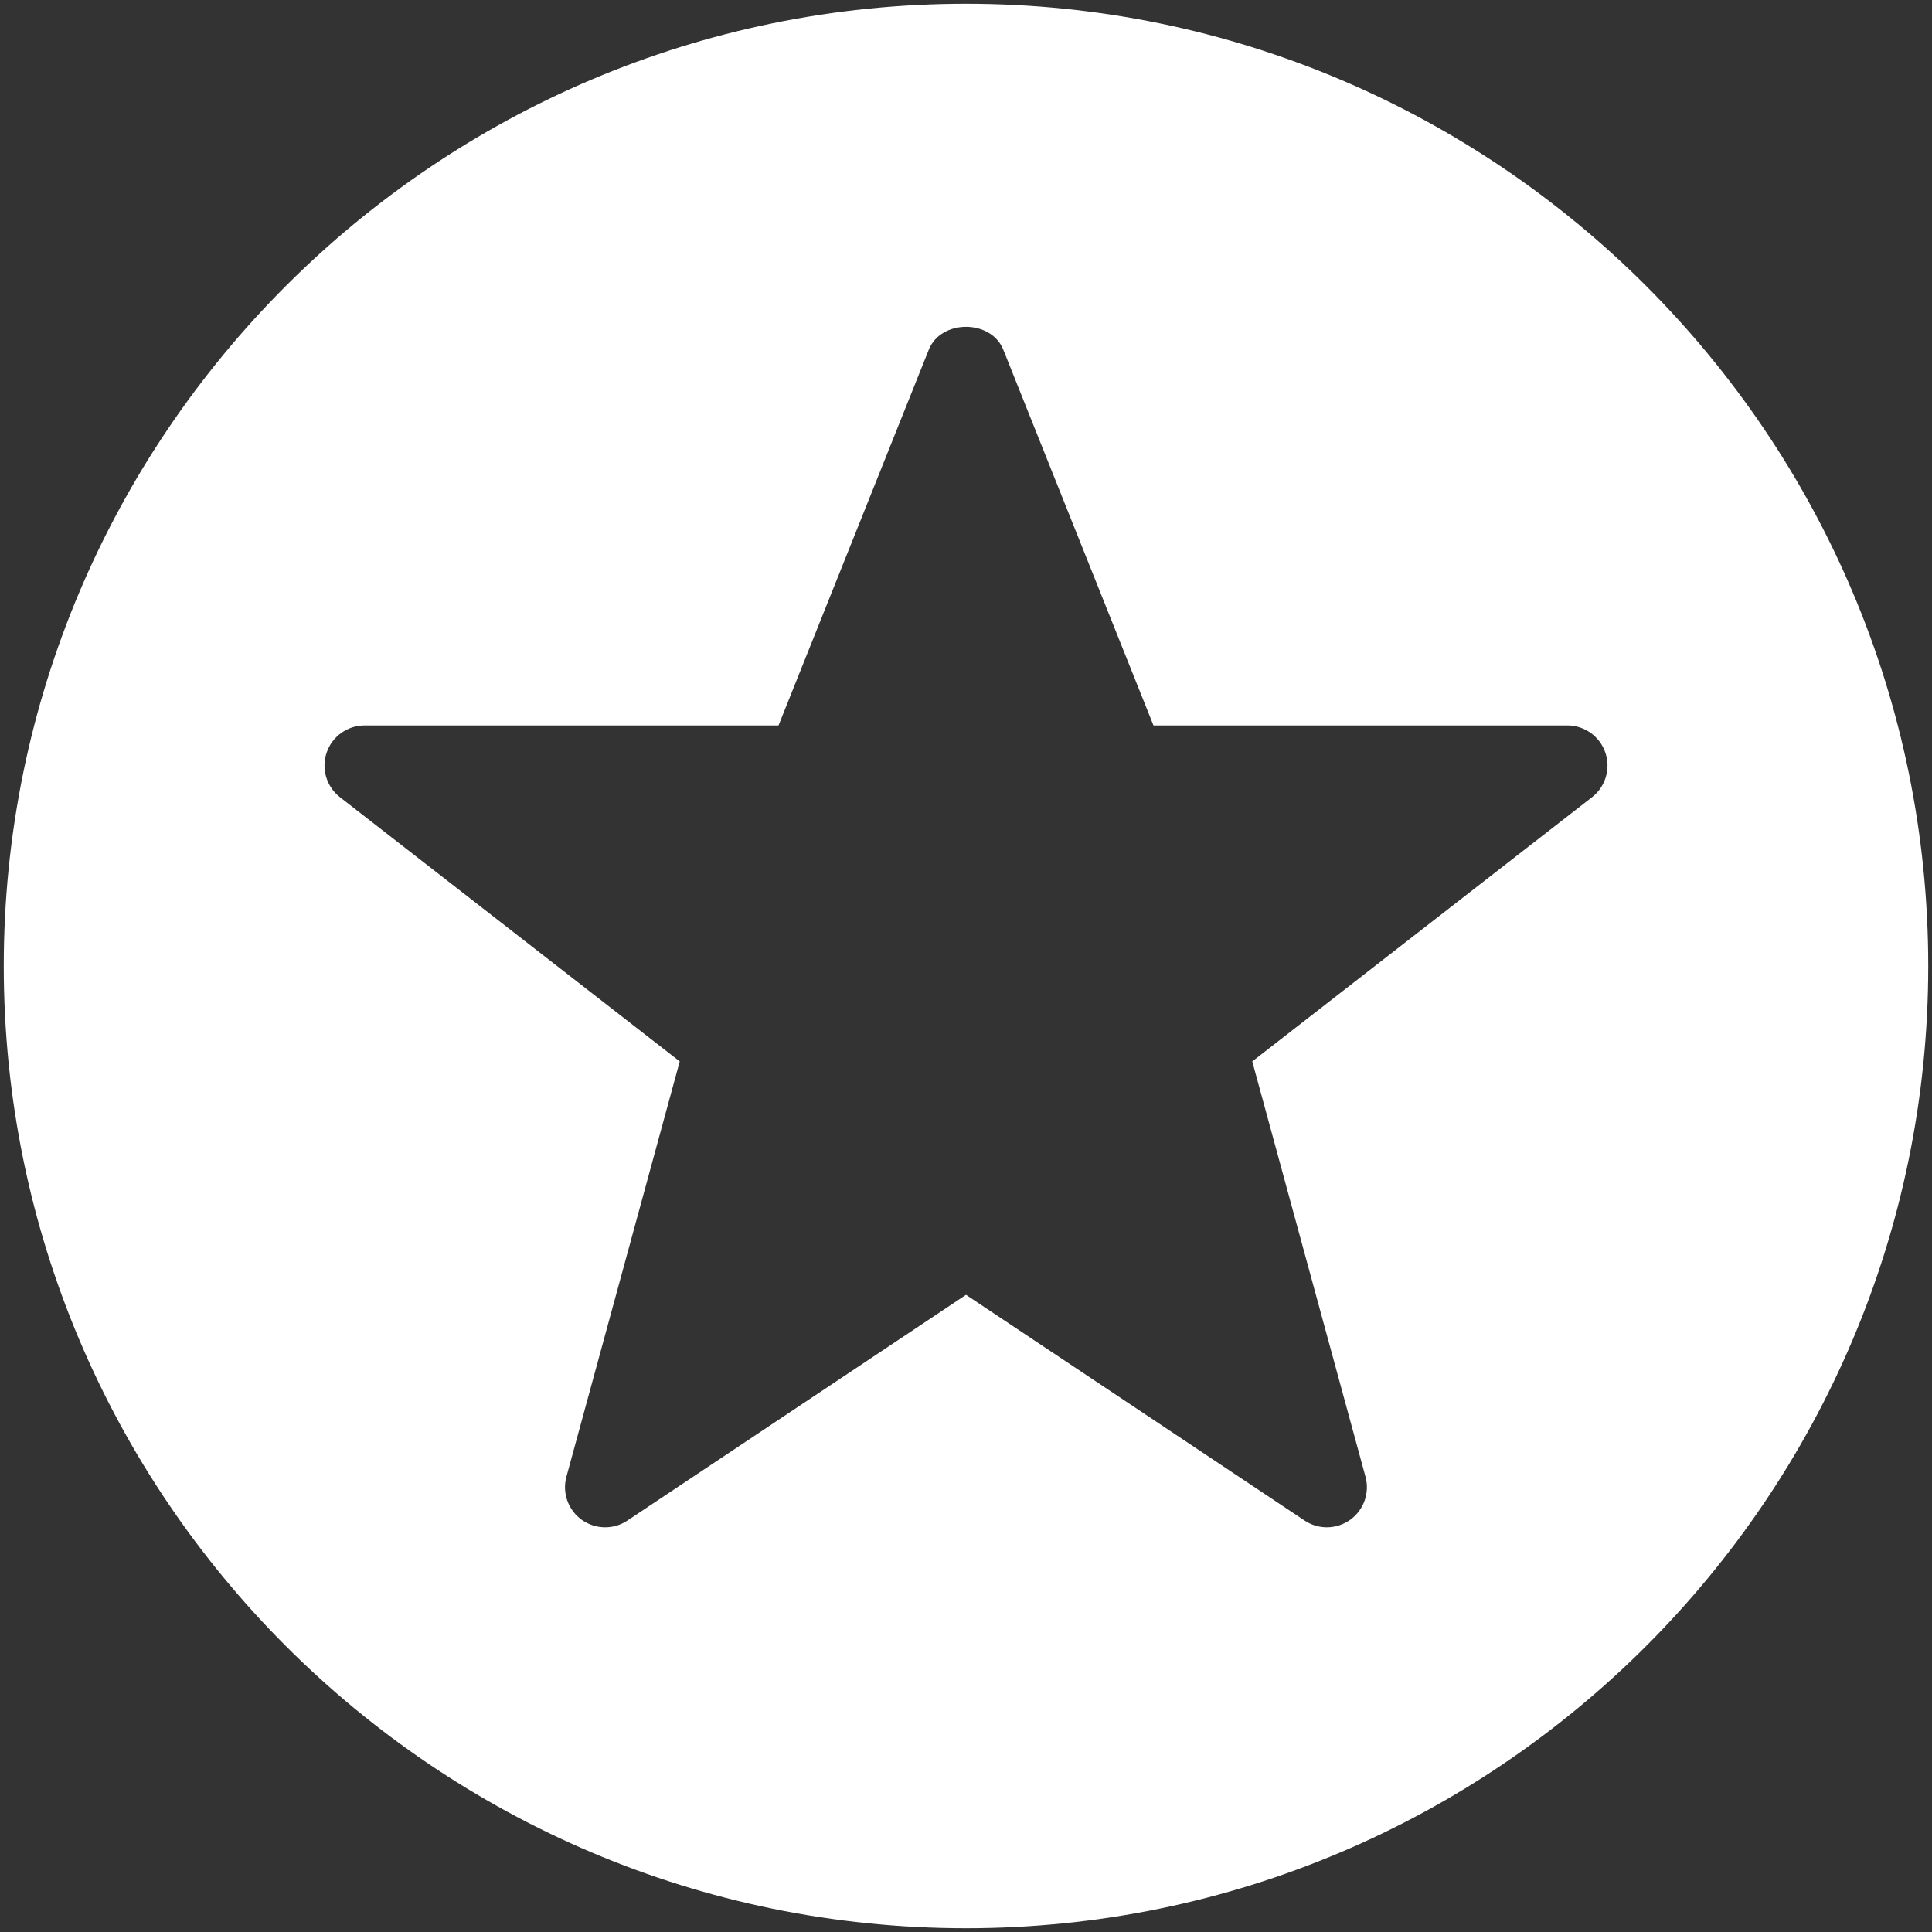 <svg version="1.2" xmlns="http://www.w3.org/2000/svg" xmlns:xlink="http://www.w3.org/1999/xlink" overflow="visible" preserveAspectRatio="none" viewBox="0 0 514 514" height="44" width="44" xml:space="preserve" y="0px" x="0px" id="Layer_1_1587384816358"><rect x="0" y="0" width="514" height="514" fill="#333333" stroke="none"/><g transform="translate(1, 1)"><g><g>
	<g>
		<path fill="#FFFFFF" class="active-path_1587384816358" d="M256,0C114.837,0,0,114.837,0,256s114.837,256,256,256s256-114.837,256-256S397.163,0,256,0z M422.549,211.093    l-90.389,70.293l30.123,110.485c1.173,4.288-0.448,8.853-4.053,11.456c-1.856,1.323-4.032,2.005-6.229,2.005    c-2.069,0-4.117-0.597-5.909-1.792L256,343.488l-90.091,60.053c-3.691,2.475-8.533,2.368-12.16-0.213    c-3.605-2.603-5.227-7.168-4.053-11.456l30.144-110.485l-90.389-70.293c-3.605-2.795-5.013-7.573-3.541-11.883    C87.381,194.901,91.456,192,96,192h110.123l39.979-99.968c3.243-8.107,16.555-8.107,19.819,0L305.877,192H416    c4.544,0,8.619,2.901,10.091,7.211C427.563,203.52,426.155,208.299,422.549,211.093z" vector-effect="non-scaling-stroke"/>
	</g>
</g></g></g></svg>
